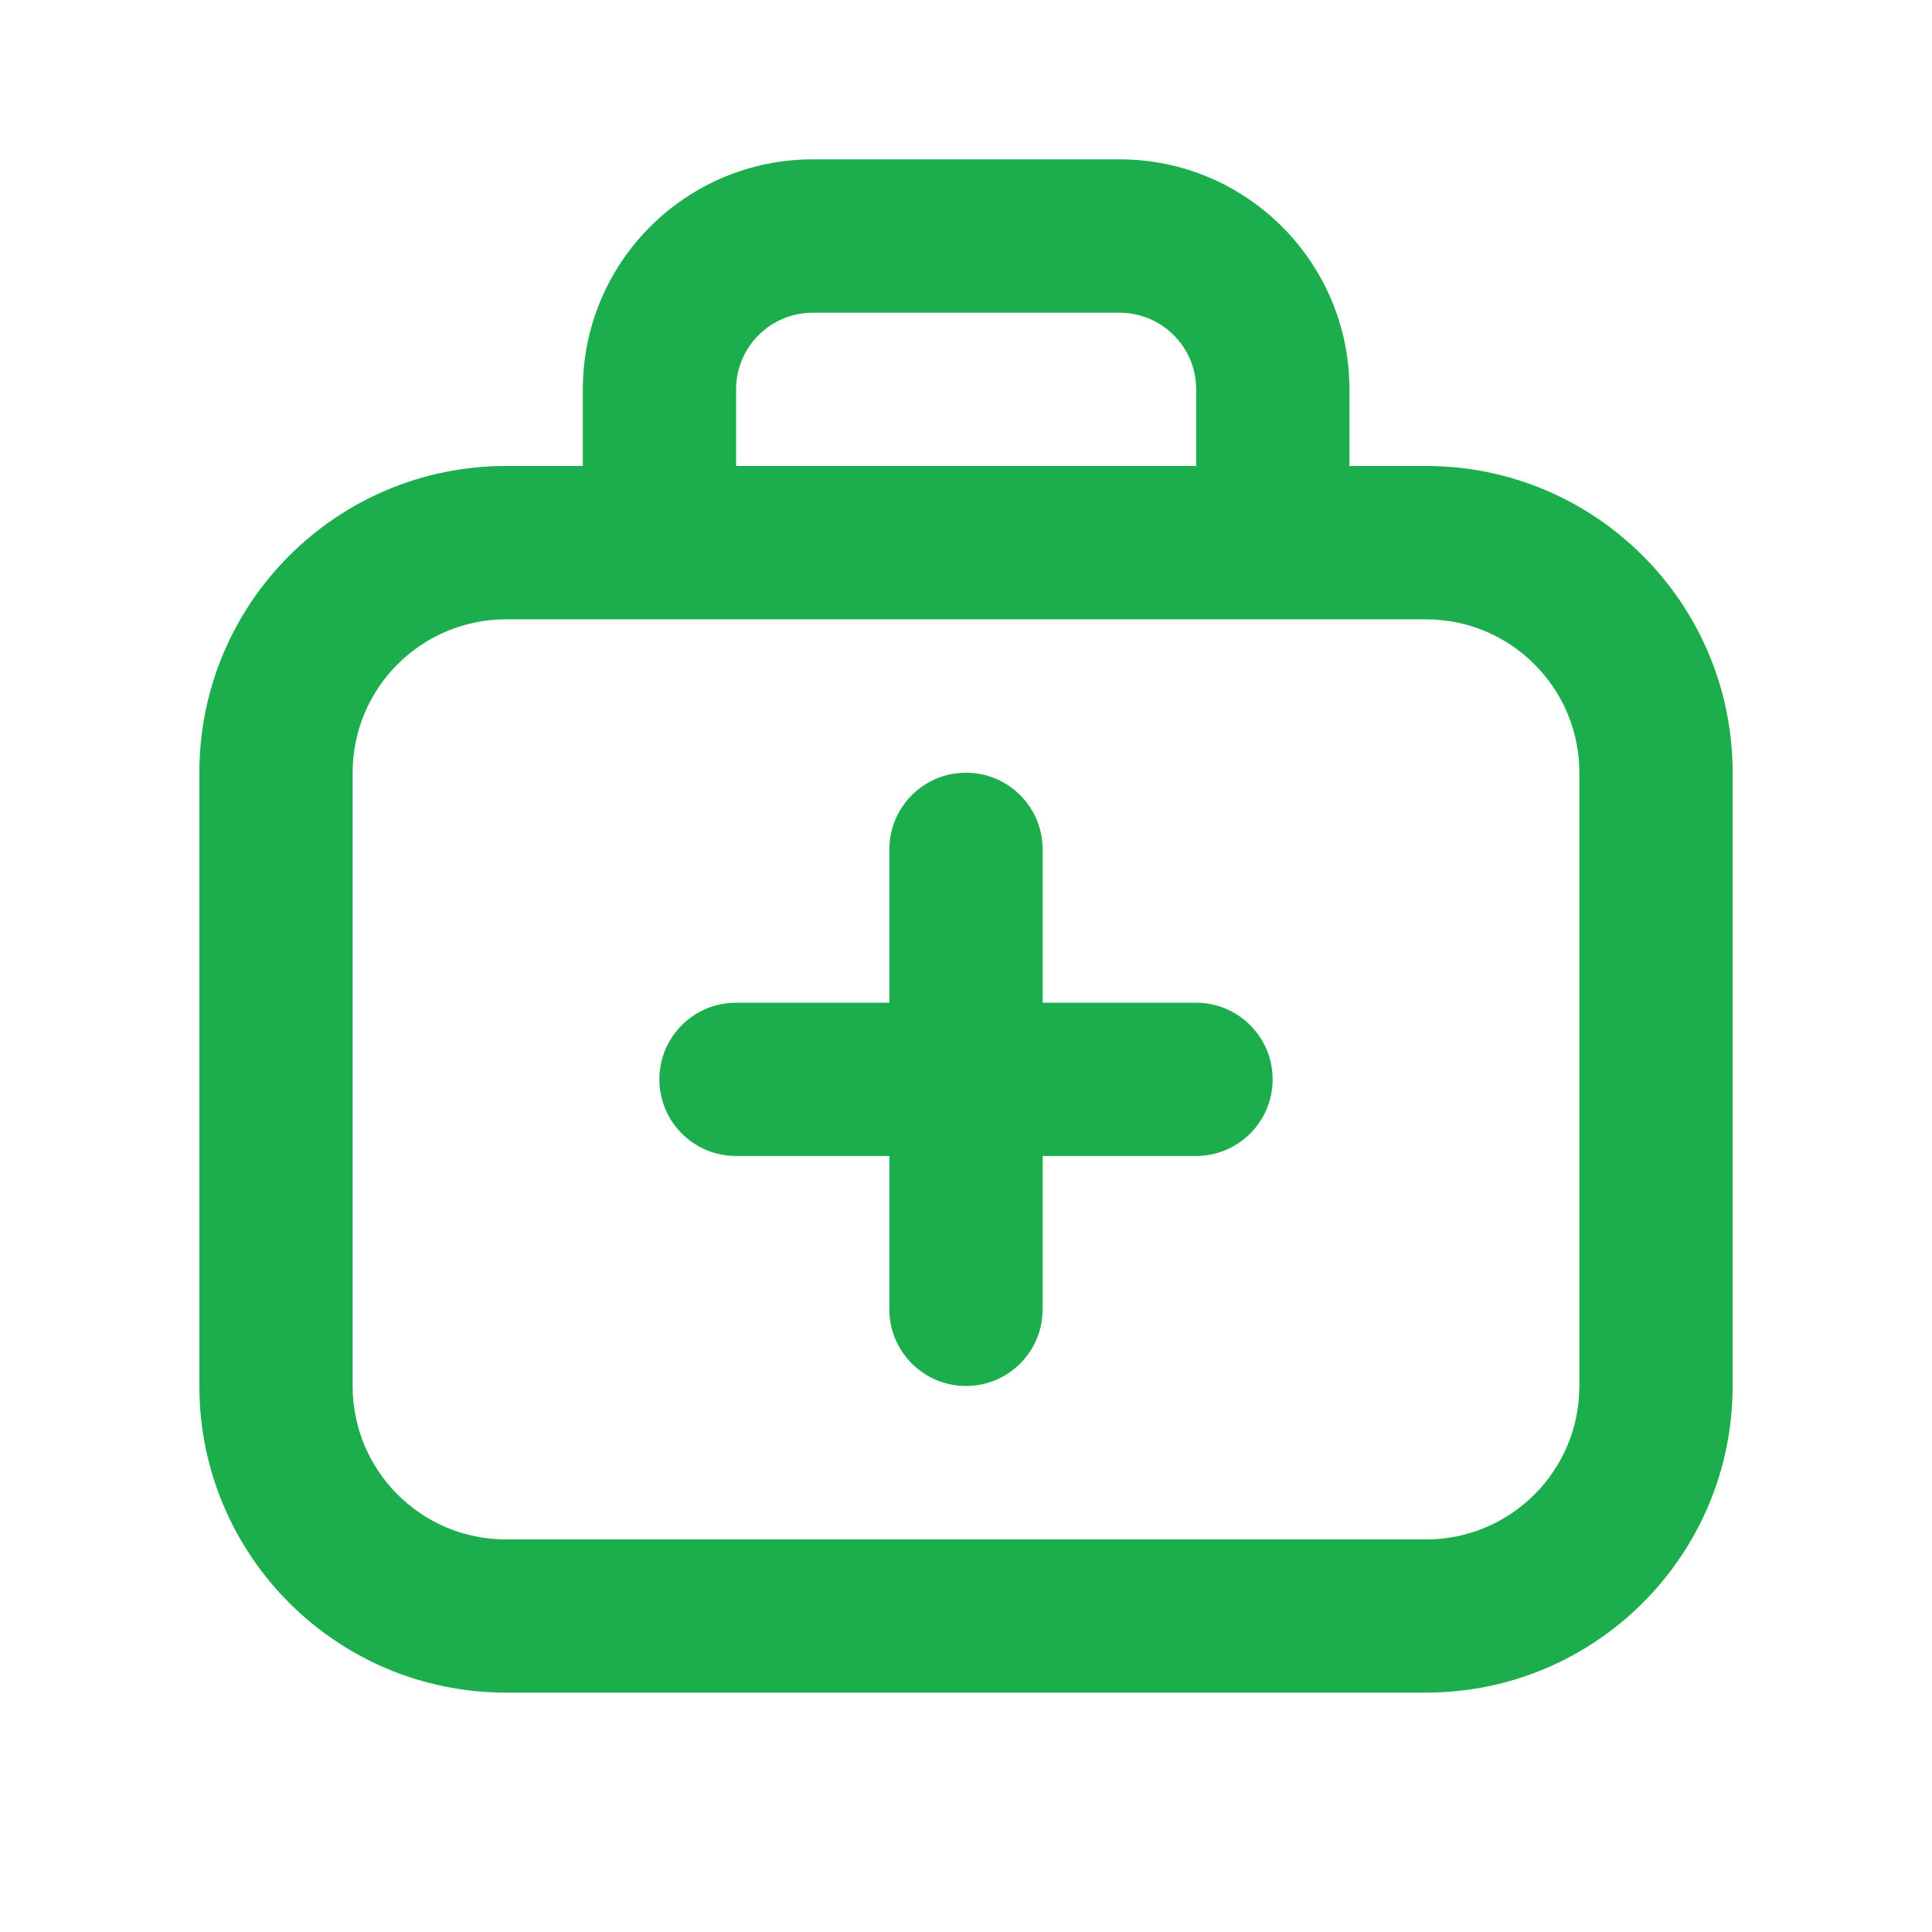 <?xml version="1.0" encoding="UTF-8"?>
<svg xmlns="http://www.w3.org/2000/svg" fill="none" height="21" viewBox="0 0 21 21" width="21">
  <g fill="#1cae4c">
    <path clip-rule="evenodd" d="m15.5 6.732h-10c-.92 0-1.667.746-1.667 1.667v6.667c0 .92.746 1.667 1.667 1.667h10c.92 0 1.667-.746 1.667-1.667v-6.667c0-.92-.746-1.667-1.667-1.667zm-10-1.667c-1.841 0-3.333 1.492-3.333 3.333v6.667c0 1.841 1.492 3.333 3.333 3.333h10c1.841 0 3.333-1.492 3.333-3.333v-6.667c0-1.841-1.492-3.333-3.333-3.333z" fill-rule="evenodd"></path>
    <path d="m10.5 8.399c-.46 0-.833.373-.833.833v1.667h-1.667c-.46 0-.833.373-.833.833 0 .46.373.833.833.833h1.667v1.667c0 .46.373.833.833.833.46 0 .833-.373.833-.833v-1.667h1.667c.46 0 .833-.373.833-.833 0-.46-.373-.833-.833-.833h-1.667v-1.667c0-.46-.373-.833-.833-.833z"></path>
    <path clip-rule="evenodd" d="m8.834 3.399c-.46 0-.833.373-.833.833v.833c0 .46-.373.833-.833.833s-.833-.373-.833-.833v-.833c0-1.381 1.119-2.5 2.5-2.5h3.333c1.381 0 2.5 1.119 2.5 2.5v.833c0 .46-.373.833-.833.833s-.833-.373-.833-.833v-.833c0-.46-.373-.833-.833-.833z" fill-rule="evenodd"></path>
  </g>
</svg>
